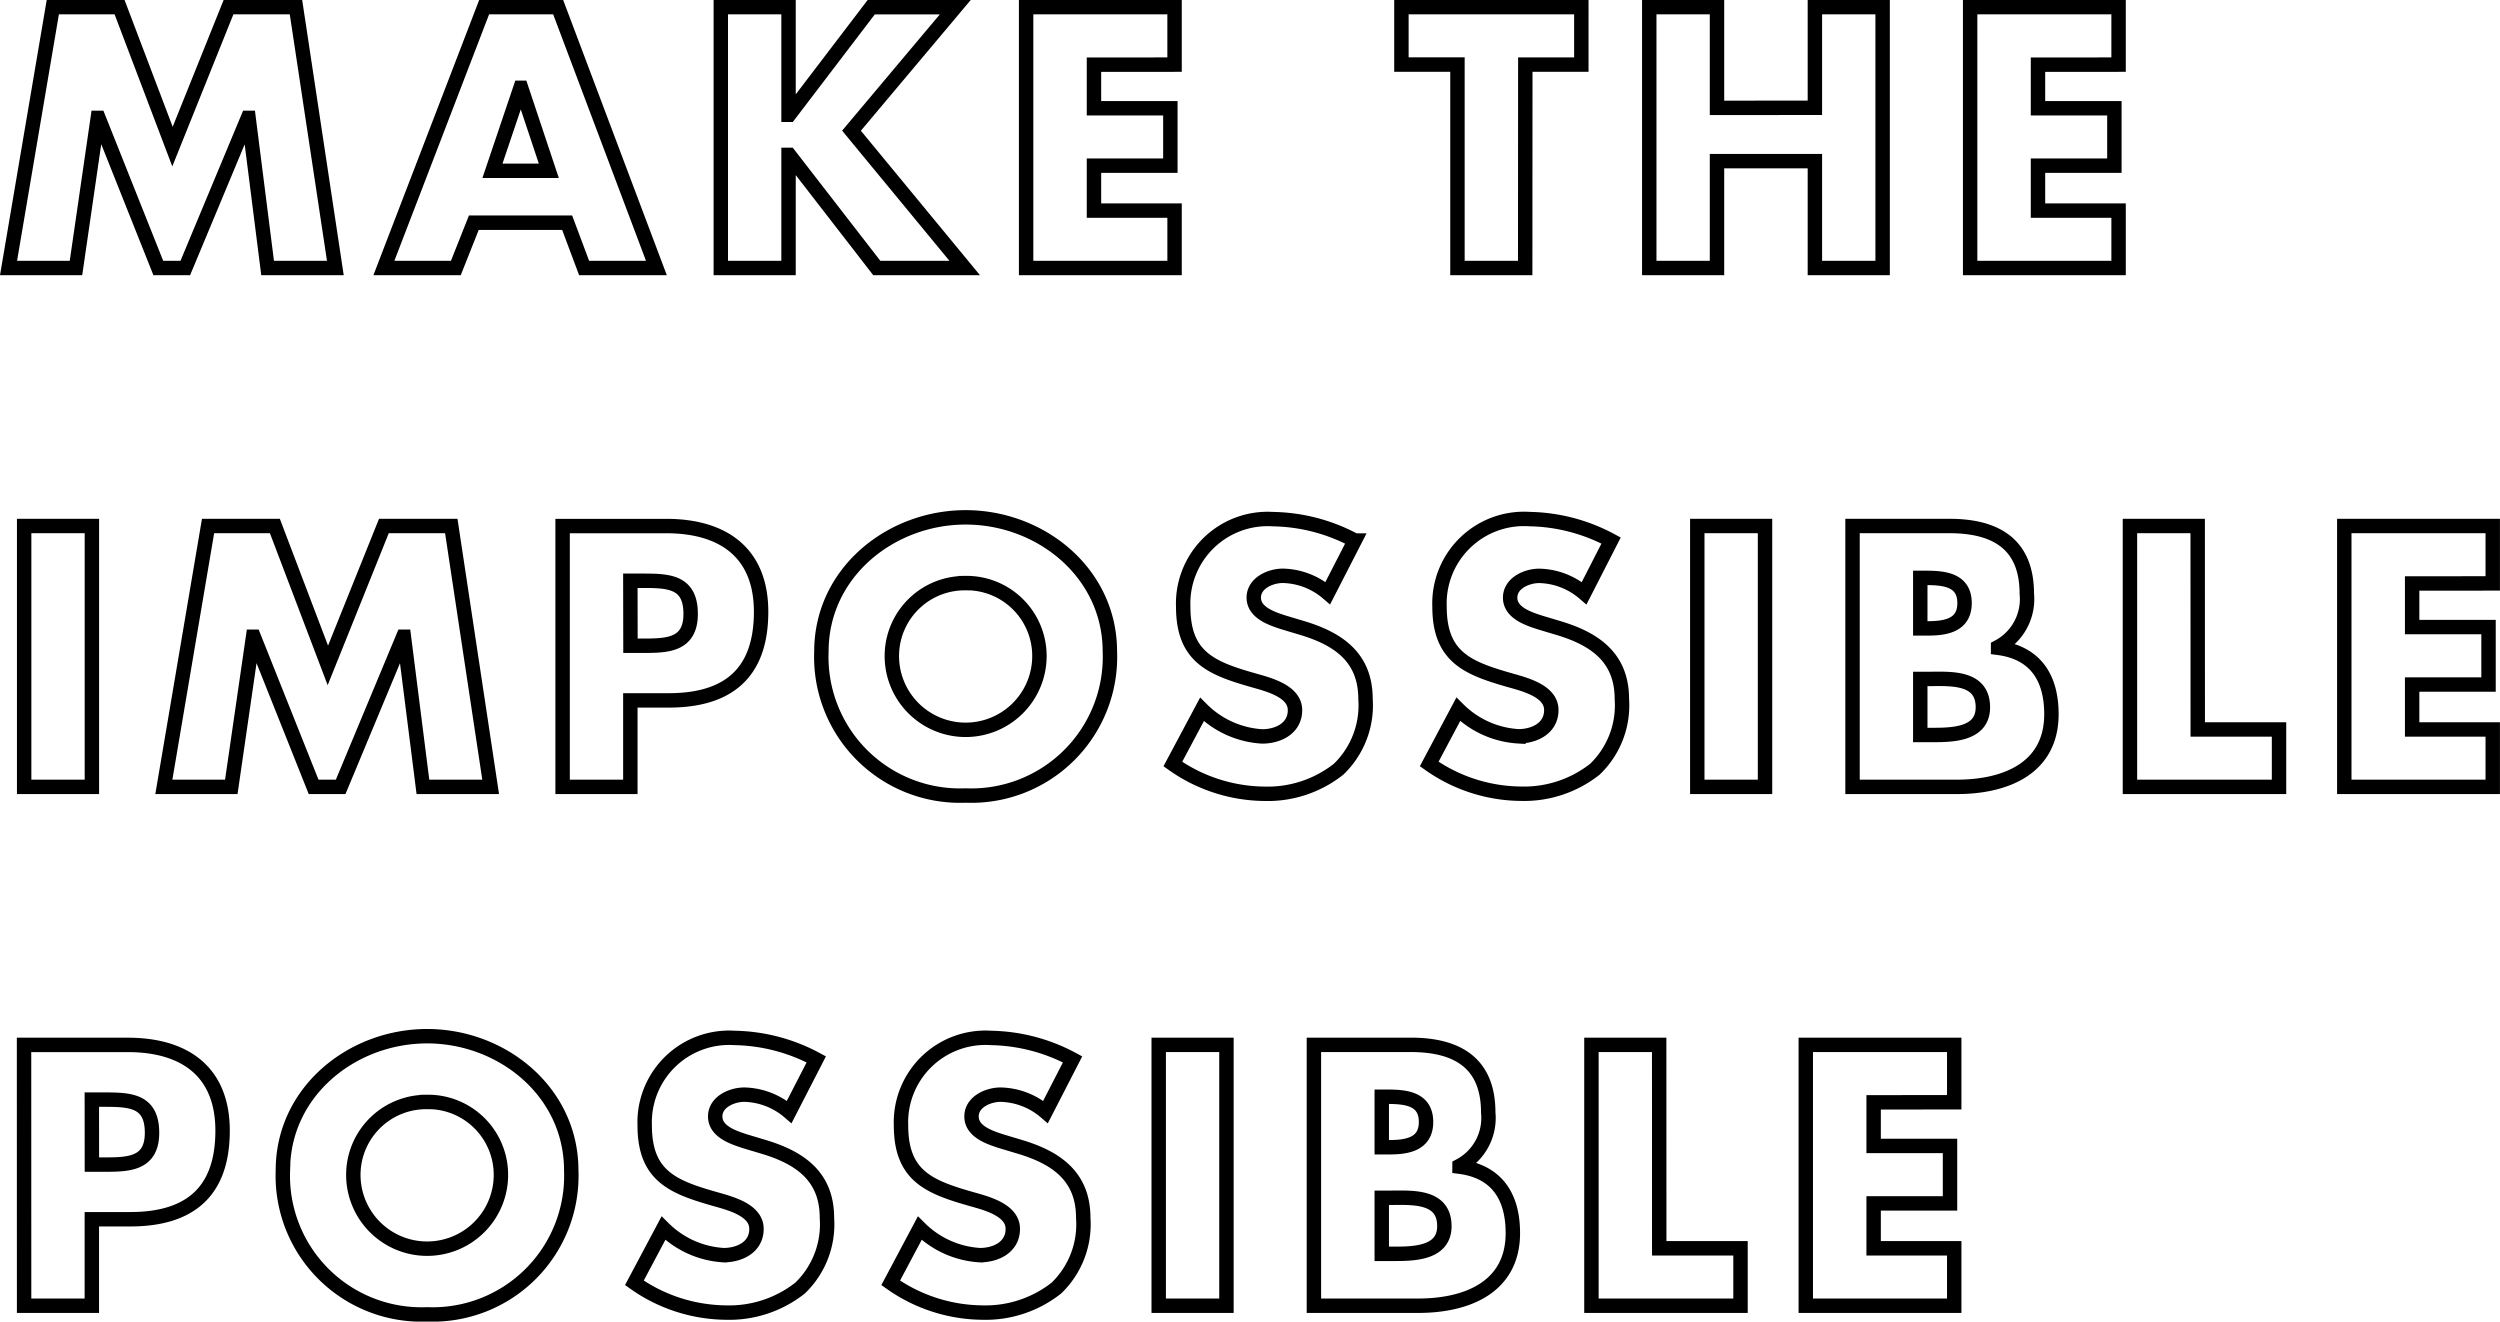 <svg xmlns="http://www.w3.org/2000/svg" width="173.46" height="91.696" viewBox="0 0 173.46 91.696">
  <path id="パス_2128" data-name="パス 2128" d="M.456,0h4.68L6.648-10.416H6.7L10.848,0H12.72l4.344-10.416h.048L18.432,0h4.7L20.4-18.1H15.72L11.832-8.424,8.16-18.1H3.528Zm38.76-3.144L40.392,0h5.016L38.592-18.1H33.456L26.5,0h4.992l1.248-3.144Zm-1.272-3.6H34.032l1.944-5.76h.048Zm16.68-3.888h-.048V-18.1h-4.7V0h4.7V-7.848h.048L60.7,0h6.1L58.944-9.528l7.2-8.568H60.312Zm26.736-3.48V-18.1h-10.3V0h10.3V-3.984H75.768V-7.1h5.3v-3.984h-5.3v-3.024Zm24.336,0h3.888V-18.1H97.1v3.984h3.888V0h4.7Zm13.3,3V-18.1h-4.7V0h4.7V-7.416h6.792V0h4.7V-18.1h-4.7v6.984Zm27.864-3V-18.1h-10.3V0h10.3V-3.984h-5.592V-7.1h5.3v-3.984h-5.3v-3.024ZM6.24,17.9h-4.7V36h4.7ZM11.232,36h4.68l1.512-10.416h.048L21.624,36H23.5L27.84,25.584h.048L29.208,36h4.7L31.176,17.9H26.5l-3.888,9.672L18.936,17.9H14.3ZM38.9,36h4.7V30h2.664c4.1,0,6.408-1.872,6.408-6.144,0-4.152-2.688-5.952-6.576-5.952H38.9Zm4.7-14.3H44.4c1.824,0,3.384.024,3.384,2.3,0,2.208-1.68,2.208-3.384,2.208h-.792ZM66.864,17.3c-5.208,0-10.008,3.84-10.008,9.312A9.623,9.623,0,0,0,66.864,36.6a9.623,9.623,0,0,0,10.008-9.984C76.872,21.144,72.072,17.3,66.864,17.3Zm0,4.56a5.058,5.058,0,0,1,5.112,4.776,5.12,5.12,0,1,1-10.224,0A5.058,5.058,0,0,1,66.864,21.864Zm27-2.952A12.377,12.377,0,0,0,88.2,17.424,5.865,5.865,0,0,0,81.96,23.5c0,3.5,1.944,4.272,4.9,5.112,1.008.288,2.856.744,2.856,2.064,0,1.272-1.176,1.824-2.28,1.824a6.452,6.452,0,0,1-4.176-1.872L81.24,34.416A11.166,11.166,0,0,0,87.6,36.48a7.939,7.939,0,0,0,5.136-1.7A6.146,6.146,0,0,0,94.608,29.9c0-2.928-1.944-4.2-4.464-4.944l-1.2-.36c-.816-.264-2.088-.672-2.088-1.728,0-1.008,1.152-1.512,2.016-1.512a4.949,4.949,0,0,1,3.12,1.2Zm17.784,0a12.377,12.377,0,0,0-5.664-1.488,5.865,5.865,0,0,0-6.24,6.072c0,3.5,1.944,4.272,4.9,5.112,1.008.288,2.856.744,2.856,2.064,0,1.272-1.176,1.824-2.28,1.824a6.452,6.452,0,0,1-4.176-1.872l-2.016,3.792a11.166,11.166,0,0,0,6.36,2.064,7.939,7.939,0,0,0,5.136-1.7,6.146,6.146,0,0,0,1.872-4.872c0-2.928-1.944-4.2-4.464-4.944l-1.2-.36c-.816-.264-2.088-.672-2.088-1.728,0-1.008,1.152-1.512,2.016-1.512a4.949,4.949,0,0,1,3.12,1.2Zm10.68-1.008h-4.7V36h4.7ZM133.1,28.512h.48c1.536,0,3.864-.216,3.864,1.968,0,1.992-2.352,1.92-3.744,1.92h-.6ZM135.648,36c3.312,0,6.552-1.248,6.552-5.04,0-2.52-1.1-4.272-3.7-4.608V26.3a3.756,3.756,0,0,0,1.992-3.7c0-3.456-2.16-4.7-5.376-4.7H128.4V36ZM133.1,21.5h.336c1.272,0,2.736.1,2.736,1.752,0,1.536-1.3,1.752-2.544,1.752H133.1Zm19.248-3.6h-4.7V36h10.344V32.016h-5.64Zm20.472,3.984V17.9h-10.3V36h10.3V32.016h-5.592V28.9h5.3V24.912h-5.3V21.888ZM1.536,72h4.7V66H8.9c4.1,0,6.408-1.872,6.408-6.144,0-4.152-2.688-5.952-6.576-5.952h-7.2Zm4.7-14.3h.792c1.824,0,3.384.024,3.384,2.3,0,2.208-1.68,2.208-3.384,2.208H6.24ZM29.5,53.3c-5.208,0-10.008,3.84-10.008,9.312A9.623,9.623,0,0,0,29.5,72.6,9.623,9.623,0,0,0,39.5,62.616C39.5,57.144,34.7,53.3,29.5,53.3Zm0,4.56a5.058,5.058,0,0,1,5.112,4.776,5.12,5.12,0,1,1-10.224,0A5.058,5.058,0,0,1,29.5,57.864Zm27-2.952a12.377,12.377,0,0,0-5.664-1.488,5.865,5.865,0,0,0-6.24,6.072c0,3.5,1.944,4.272,4.9,5.112,1.008.288,2.856.744,2.856,2.064,0,1.272-1.176,1.824-2.28,1.824a6.452,6.452,0,0,1-4.176-1.872l-2.016,3.792a11.166,11.166,0,0,0,6.36,2.064,7.939,7.939,0,0,0,5.136-1.7A6.146,6.146,0,0,0,57.24,65.9c0-2.928-1.944-4.2-4.464-4.944l-1.2-.36c-.816-.264-2.088-.672-2.088-1.728,0-1.008,1.152-1.512,2.016-1.512a4.949,4.949,0,0,1,3.12,1.2Zm17.784,0a12.377,12.377,0,0,0-5.664-1.488,5.865,5.865,0,0,0-6.24,6.072c0,3.5,1.944,4.272,4.9,5.112,1.008.288,2.856.744,2.856,2.064,0,1.272-1.176,1.824-2.28,1.824a6.452,6.452,0,0,1-4.176-1.872l-2.016,3.792a11.166,11.166,0,0,0,6.36,2.064,7.939,7.939,0,0,0,5.136-1.7A6.146,6.146,0,0,0,75.024,65.9c0-2.928-1.944-4.2-4.464-4.944l-1.2-.36c-.816-.264-2.088-.672-2.088-1.728,0-1.008,1.152-1.512,2.016-1.512a4.949,4.949,0,0,1,3.12,1.2ZM84.96,53.9h-4.7V72h4.7ZM95.736,64.512h.48c1.536,0,3.864-.216,3.864,1.968,0,1.992-2.352,1.92-3.744,1.92h-.6ZM98.28,72c3.312,0,6.552-1.248,6.552-5.04,0-2.52-1.1-4.272-3.7-4.608V62.3a3.756,3.756,0,0,0,1.992-3.7c0-3.456-2.16-4.7-5.376-4.7h-6.72V72ZM95.736,57.5h.336c1.272,0,2.736.1,2.736,1.752,0,1.536-1.3,1.752-2.544,1.752h-.528Zm19.248-3.6h-4.7V72h10.344V68.016h-5.64Zm20.472,3.984V53.9h-10.3V72h10.3V68.016h-5.592V64.9h5.3V60.912h-5.3V57.888Z" transform="translate(0.136 18.596)" fill="none" stroke="#000" stroke-width="1"/>
</svg>
